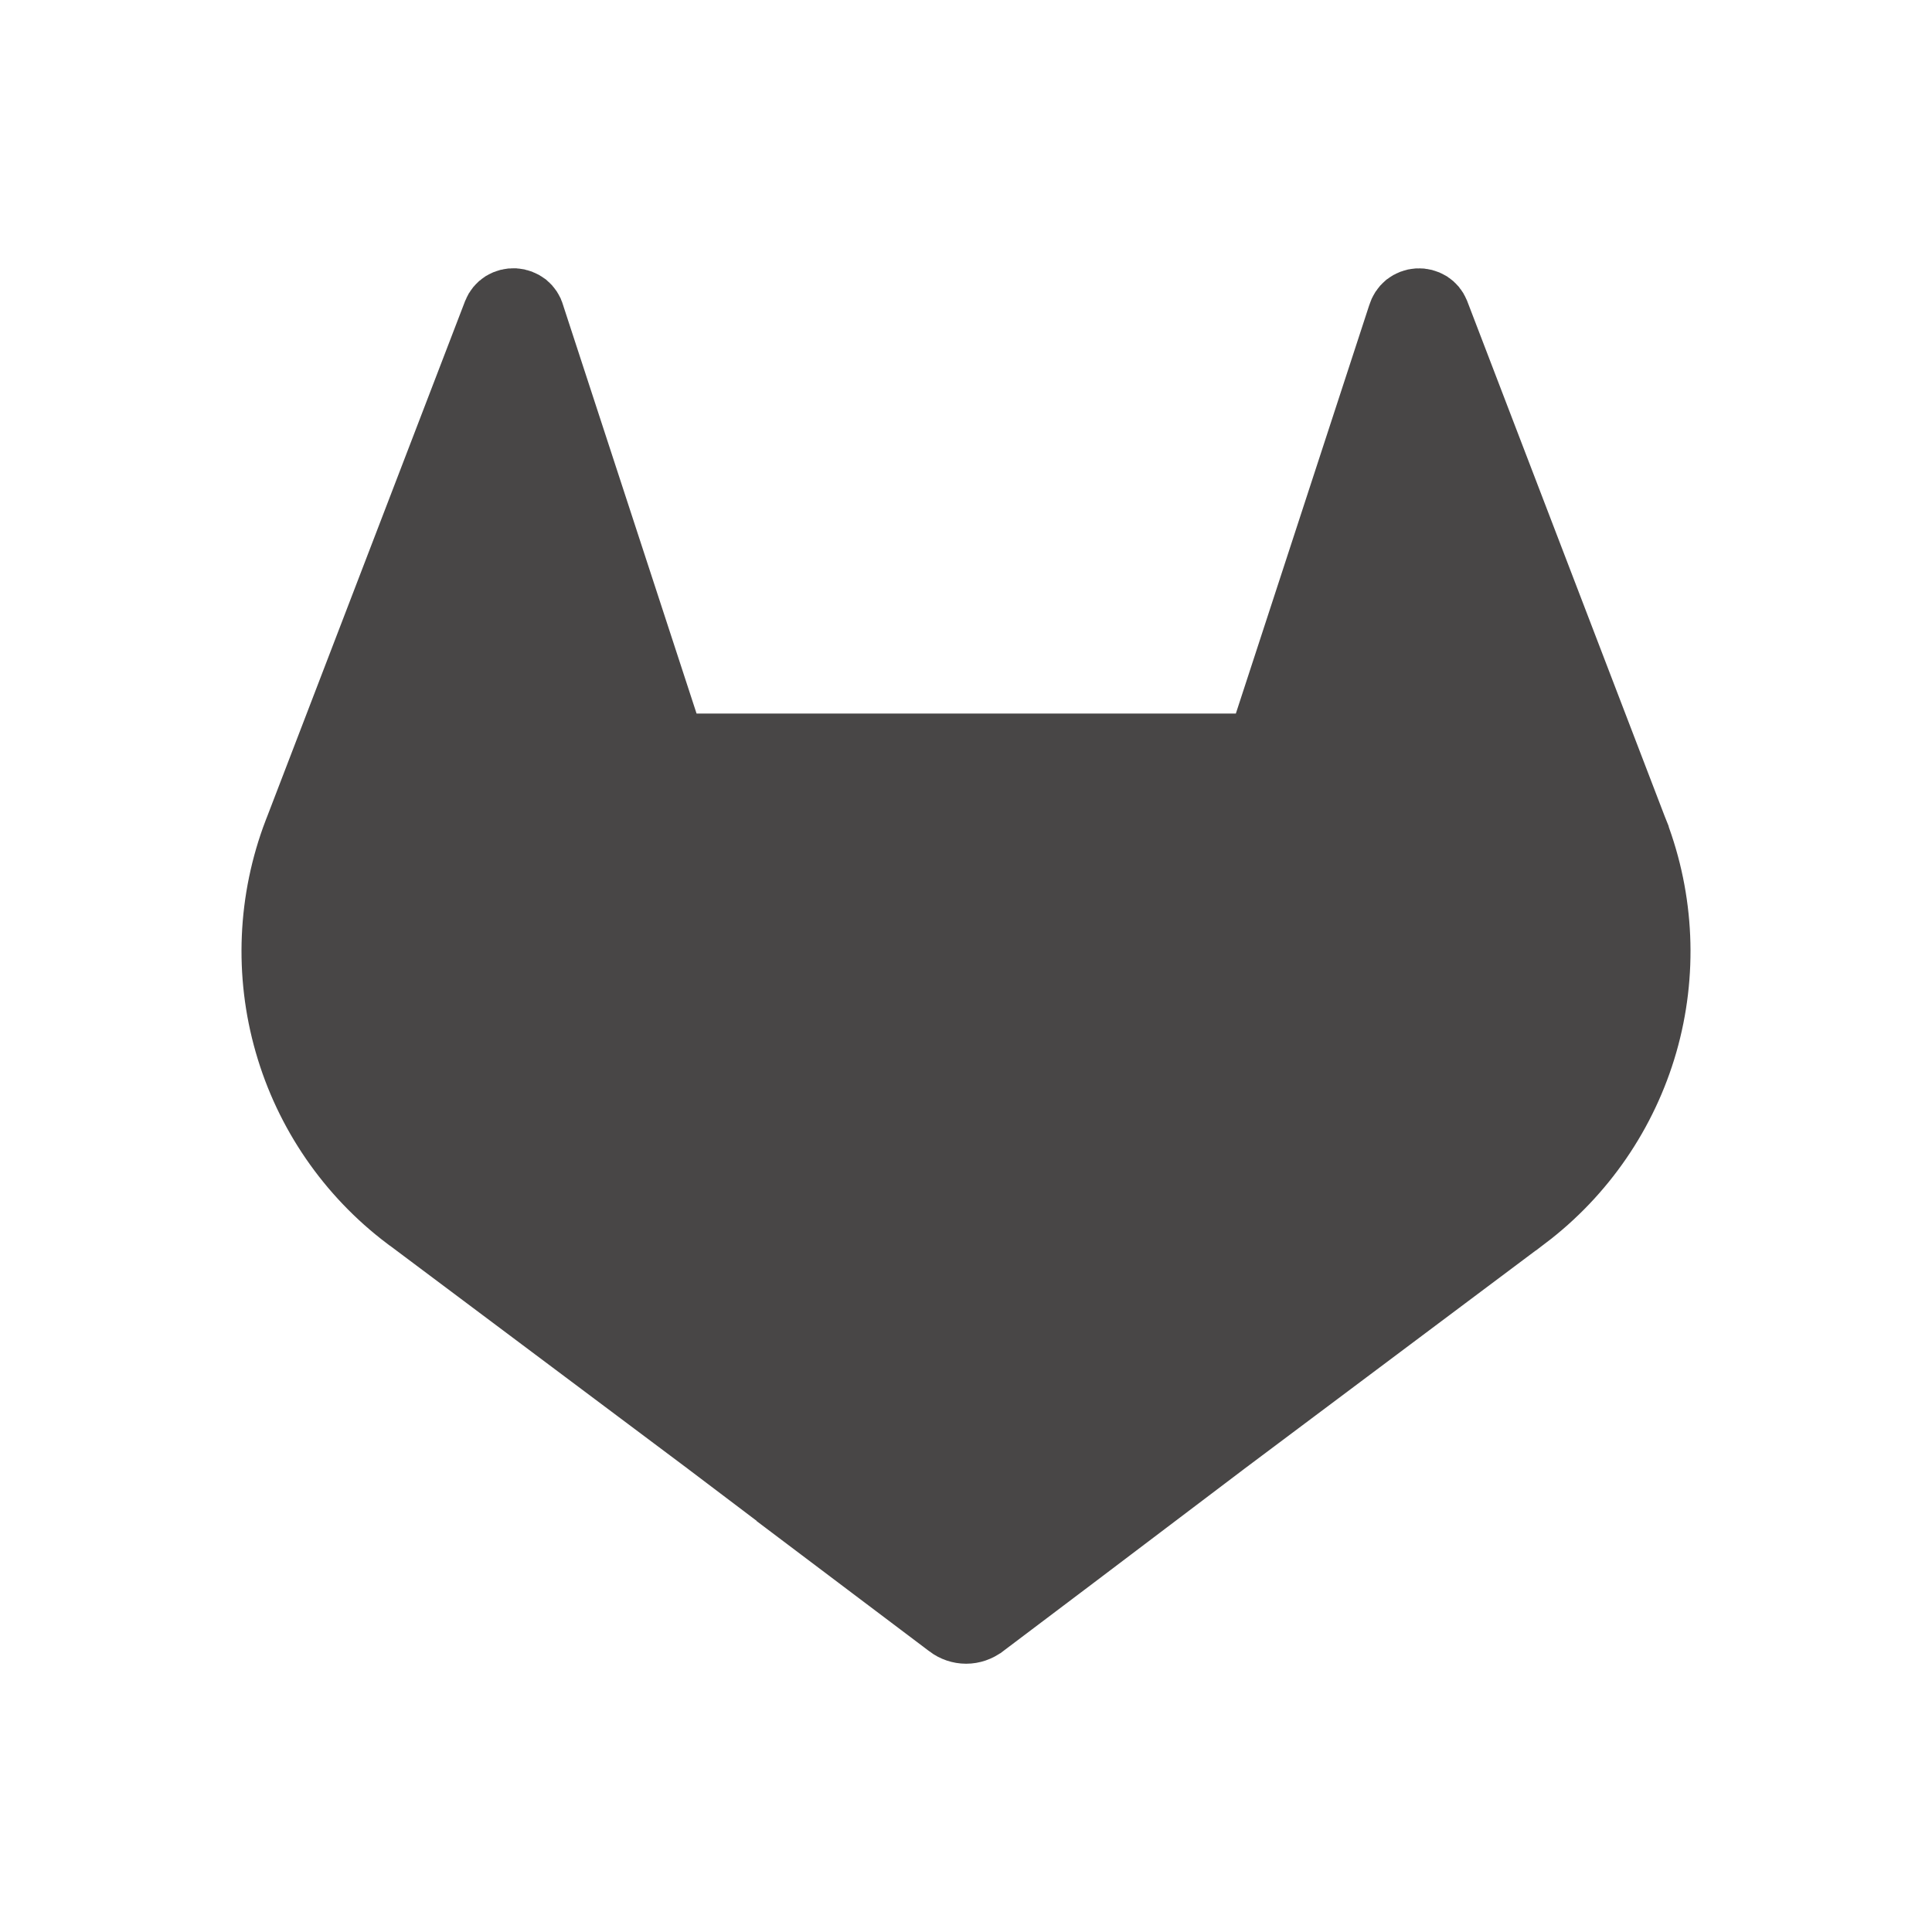<svg width="28" height="28" viewBox="0 0 28 28" fill="none" xmlns="http://www.w3.org/2000/svg">
<path d="M7.455 4.388C7.508 4.391 7.559 4.411 7.602 4.443C7.641 4.476 7.67 4.519 7.684 4.569L7.687 4.581L7.69 4.591L9.62 10.497L9.733 10.841H18.273L18.386 10.497L20.315 4.591L20.318 4.583L20.321 4.573C20.336 4.522 20.365 4.478 20.405 4.444C20.447 4.412 20.498 4.392 20.551 4.389C20.604 4.386 20.657 4.4 20.703 4.428C20.745 4.455 20.777 4.494 20.796 4.54L23.655 11.998L23.656 12.001L23.684 12.071V12.072C24.055 13.045 24.101 14.112 23.814 15.113C23.526 16.114 22.922 16.994 22.092 17.623H22.091L22.08 17.631L22.075 17.635L17.702 20.911L17.7 20.913L15.546 22.543L14.234 23.533L14.232 23.534C14.166 23.584 14.085 23.612 14.002 23.612C13.918 23.612 13.837 23.584 13.771 23.534L13.77 23.533L12.457 22.543H12.458L10.303 20.913L10.301 20.911L5.947 17.65L5.937 17.642L5.916 17.627L5.912 17.625C5.08 16.997 4.474 16.115 4.187 15.113C3.899 14.111 3.945 13.042 4.317 12.068L4.318 12.066L4.346 11.994L7.207 4.543C7.226 4.495 7.26 4.454 7.304 4.426C7.349 4.399 7.402 4.385 7.455 4.388Z" fill="#484646" stroke="#484646"/>
</svg>
